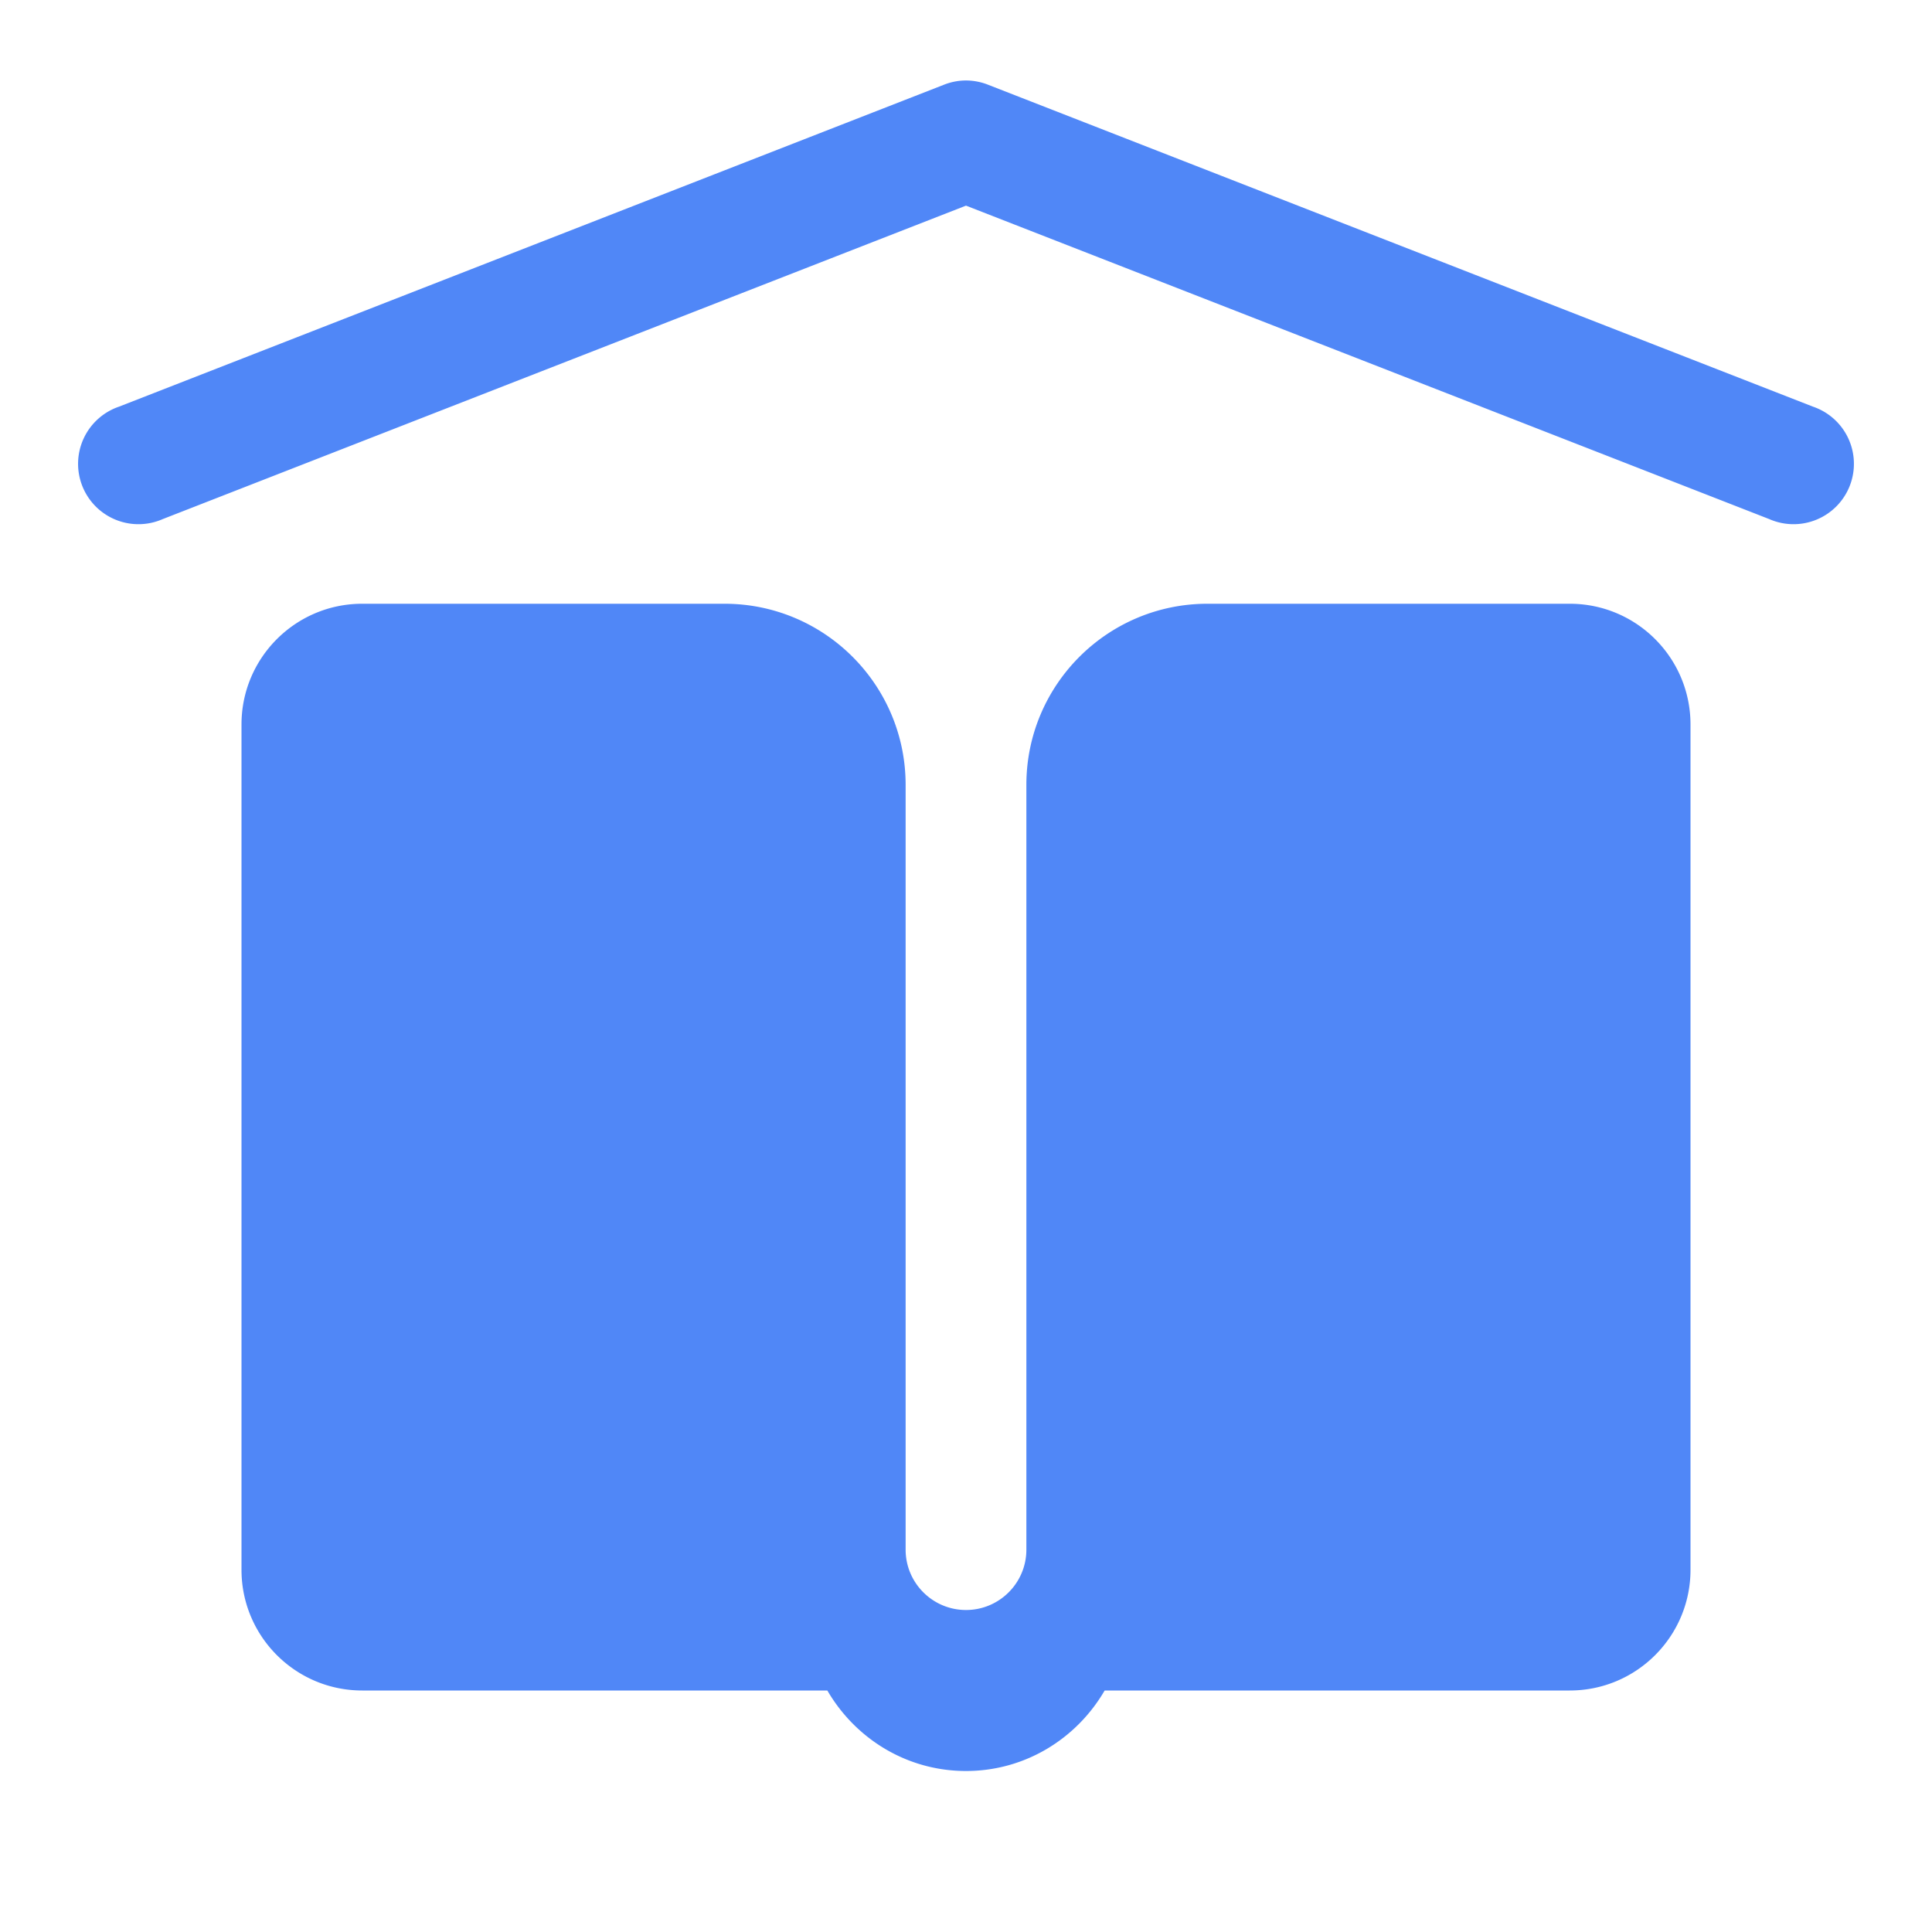 <svg xmlns="http://www.w3.org/2000/svg" viewBox="0 0 48 48"><path d="M23.959 2 A 1.5 1.5 0 0 0 23.455 2.104L2.955 10.104 A 1.5 1.5 0 1 0 4.045 12.896L24 5.109L43.955 12.896 A 1.5 1.5 0 1 0 45.045 10.104L24.545 2.104 A 1.5 1.5 0 0 0 23.959 2 z M 9 15C7.343 15 6 16.343 6 18L6 39C6 40.657 7.343 42 9 42L20.555 42C21.248 43.191 22.523 44 24 44C25.477 44 26.752 43.191 27.445 42L39 42C40.657 42 42 40.657 42 39L42 18C42 16.343 40.657 15 39 15L30 15C27.515 15 25.5 17.015 25.5 19.5L25.5 38.5C25.5 39.328 24.828 40 24 40C23.172 40 22.5 39.328 22.5 38.5L22.5 19.5C22.5 17.015 20.485 15 18 15L9 15 z" fill="#5087F7"></path></svg>